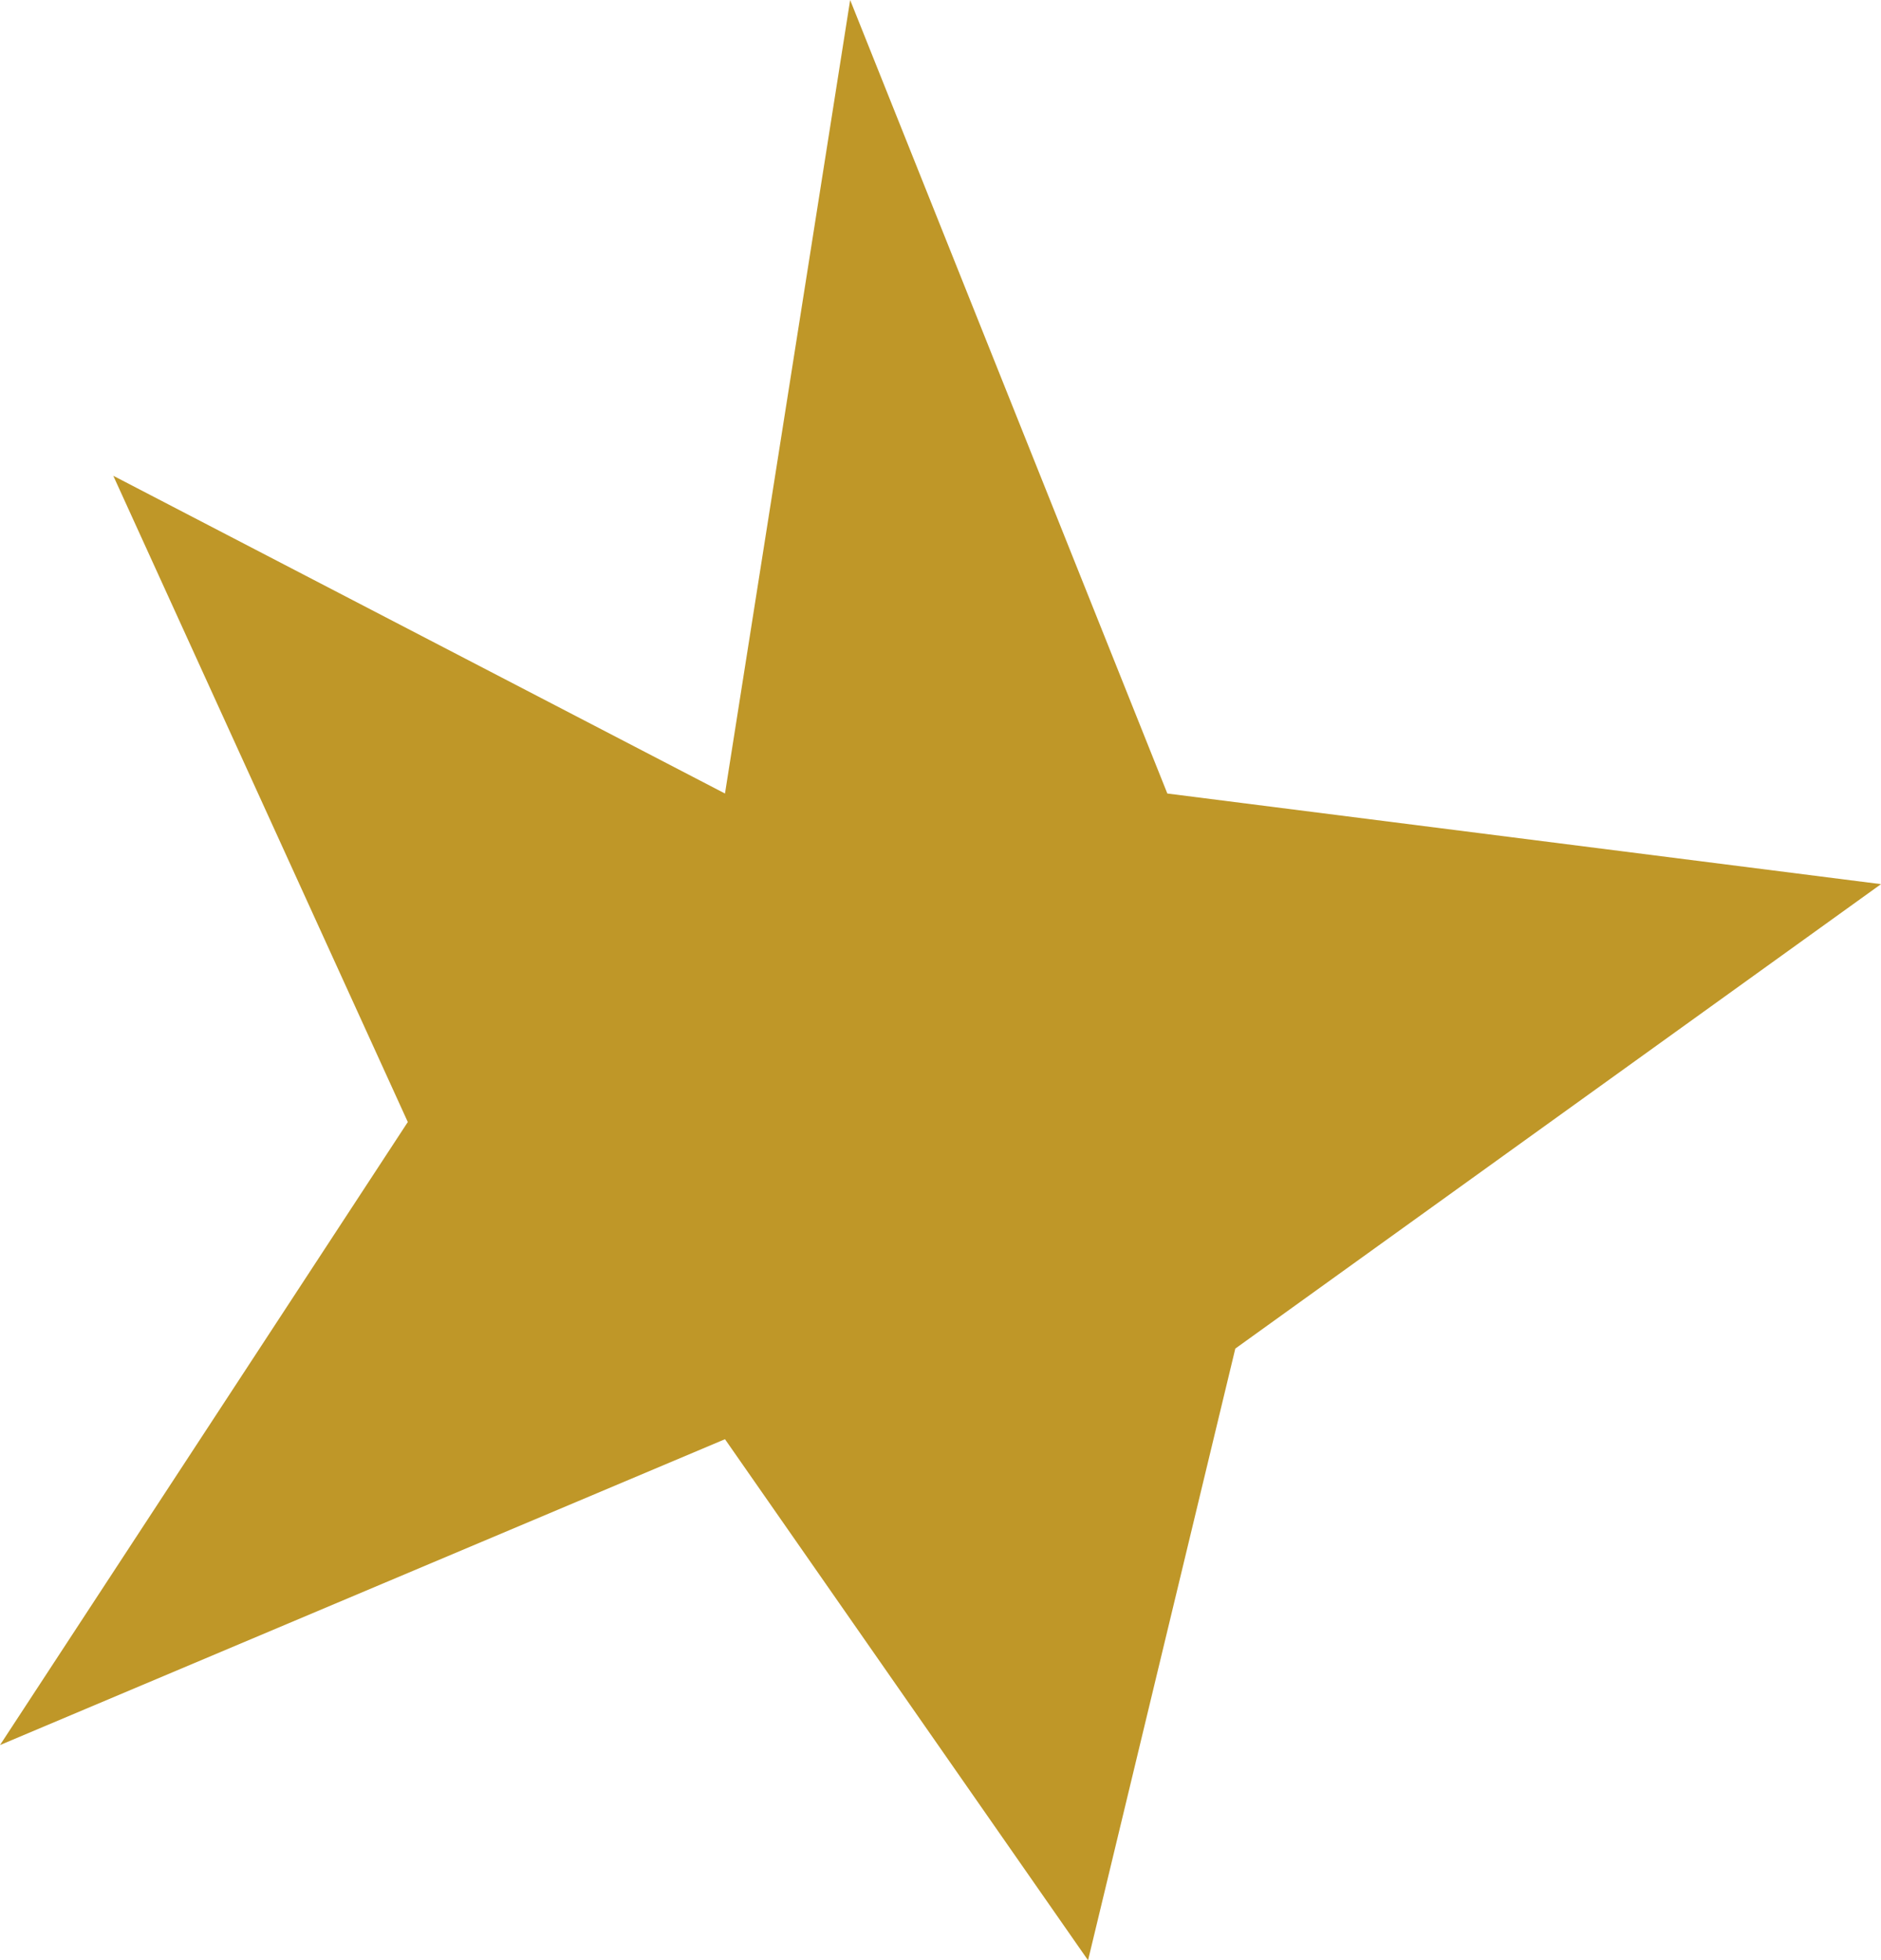<svg xmlns="http://www.w3.org/2000/svg" id="Capa_2" data-name="Capa 2" viewBox="0 0 33.21 34.61"><defs><style>      .cls-1 {        fill: #bf9728;      }    </style></defs><g id="Capa_1-2" data-name="Capa 1"><polygon class="cls-1" points="12.8 14.01 15.01 0 20.61 14.01 33.21 15.61 21.81 23.81 19.21 34.61 12.8 25.41 0 30.81 7.2 19.81 2 8.4 12.8 14.01"></polygon></g></svg>